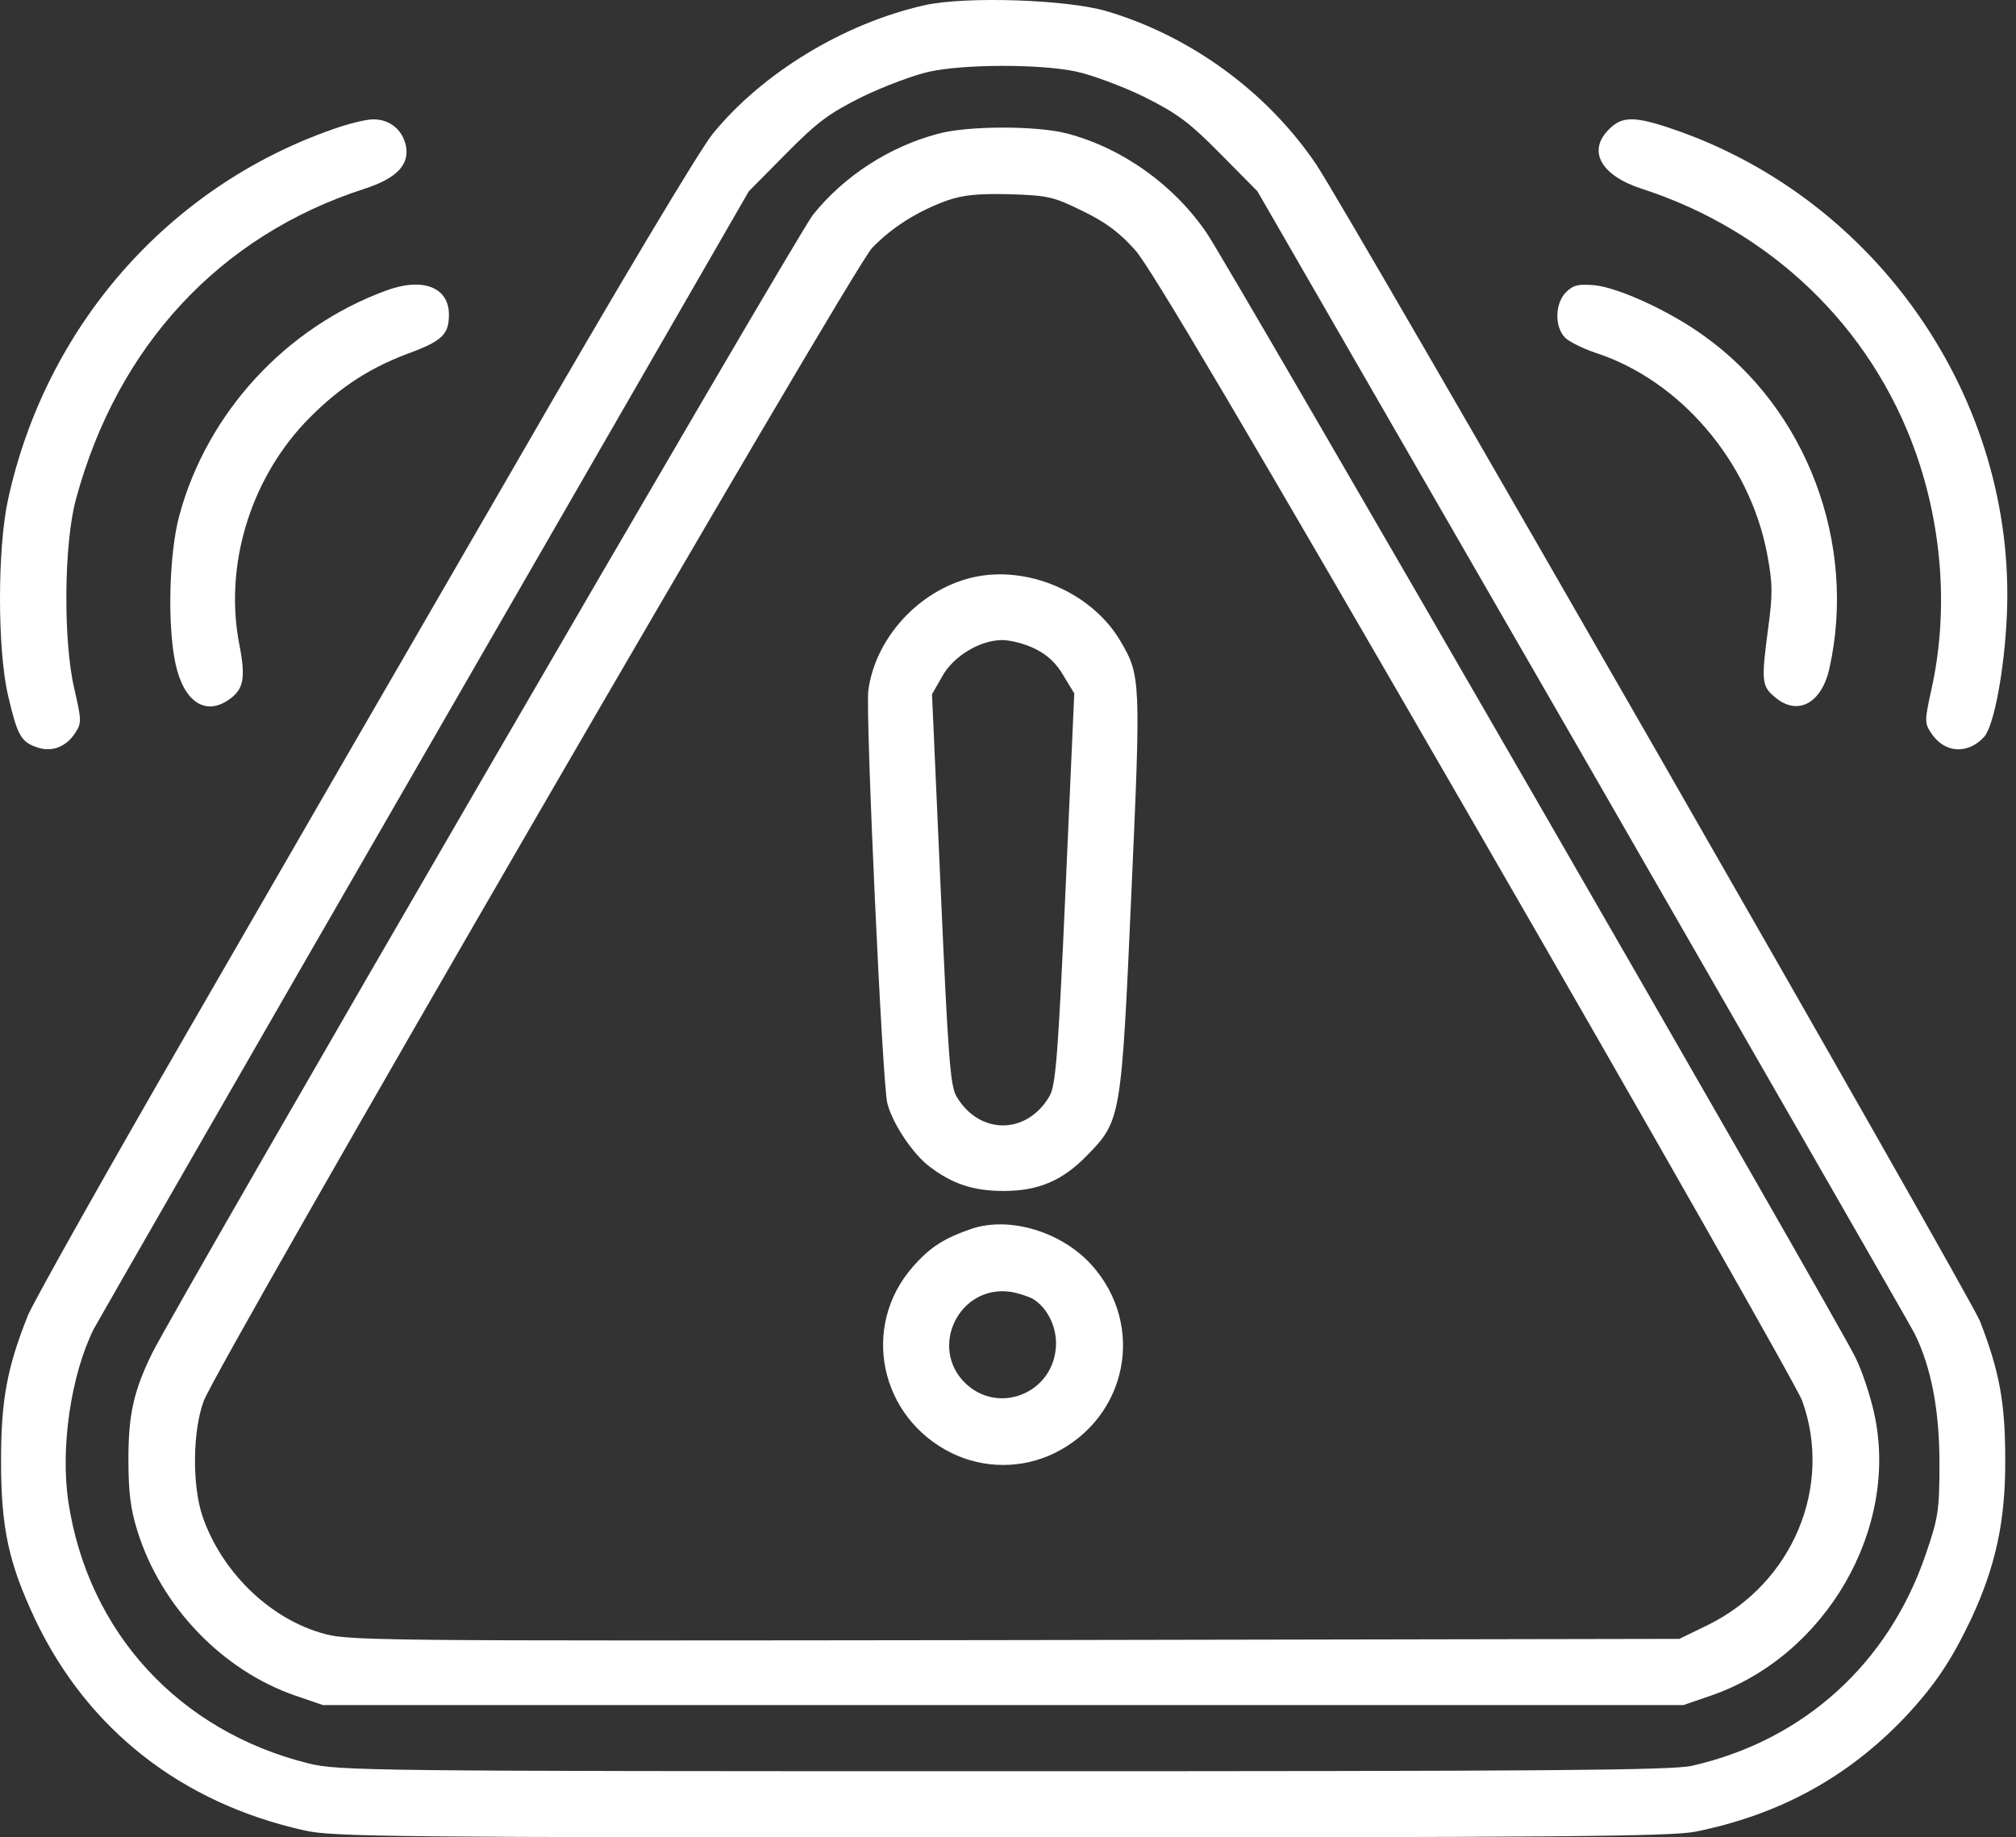 <svg width="79" height="72" viewBox="0 0 79 72" fill="none" xmlns="http://www.w3.org/2000/svg">
<rect x="0" y="0" width="79" height="72" fill="#333333" stroke="none"/>
<path d="M36.23 0.205C33.053 0.918 29.845 2.879 27.916 5.261C27.397 5.91 24.156 11.323 20.153 18.275C16.361 24.823 10.607 34.773 7.366 40.397C4.125 46.005 1.305 51.029 1.094 51.547C0.284 53.573 0.041 54.837 0.041 57.252C0.041 59.91 0.349 61.271 1.386 63.475C3.444 67.786 7.123 70.655 11.92 71.725C13.022 71.984 15.405 72 39.228 72C60.977 72 65.515 71.968 66.455 71.773C69.729 71.109 72.403 69.65 74.656 67.284C75.823 66.036 76.471 65.064 77.249 63.427C78.205 61.368 78.594 59.586 78.578 57.171C78.578 54.967 78.351 53.735 77.589 51.774C77.184 50.753 52.874 8.373 51.578 6.444C49.665 3.608 46.651 1.404 43.345 0.432C41.773 -0.022 37.818 -0.152 36.23 0.205ZM42.145 2.798C42.778 2.928 43.977 3.381 44.819 3.787C46.116 4.435 46.586 4.775 47.818 6.023L49.276 7.498L62.031 29.62C69.032 41.791 74.883 51.969 75.028 52.26C75.677 53.573 76.001 55.259 76.001 57.333C76.001 59.181 75.952 59.489 75.466 60.898C74.007 65.193 70.669 68.208 66.293 69.196C65.499 69.374 60.524 69.407 39.309 69.407C14.432 69.407 13.249 69.391 12.082 69.099C7.01 67.835 3.46 63.962 2.682 58.873C2.358 56.733 2.78 53.881 3.671 52.082C3.866 51.726 9.716 41.532 16.685 29.458L29.342 7.498L30.801 6.023C32.049 4.759 32.502 4.435 33.799 3.787C34.642 3.381 35.809 2.944 36.392 2.814C37.786 2.506 40.736 2.506 42.145 2.798Z" fill="white"/>
<path d="M36.748 5.245C34.852 5.748 33.07 6.898 31.854 8.422C31.238 9.183 6.912 51.11 5.956 53.038C5.243 54.497 5.032 55.421 5.032 57.171C5.032 58.468 5.113 59.132 5.389 60.007C6.313 62.957 8.711 65.453 11.563 66.441L12.649 66.814H39.309H65.969L67.055 66.441C71.56 64.885 74.445 59.878 73.44 55.372C73.294 54.708 72.97 53.719 72.711 53.2C72.095 51.888 48.239 10.545 47.299 9.151C46.019 7.255 43.977 5.796 41.805 5.229C40.622 4.921 37.915 4.921 36.748 5.245ZM42.437 8.276C43.344 8.713 43.896 9.135 44.495 9.815C45.079 10.464 48.936 16.995 57.817 32.375C64.689 44.271 70.442 54.4 70.62 54.886C71.836 58.257 70.247 62.033 66.941 63.67L65.807 64.221L39.714 64.269C13.978 64.302 13.605 64.302 12.552 63.978C10.494 63.362 8.662 61.547 7.933 59.408C7.528 58.208 7.544 56.085 7.982 54.902C8.533 53.427 33.394 10.529 34.172 9.718C34.95 8.908 35.954 8.276 37.121 7.854C37.737 7.644 38.321 7.579 39.568 7.611C41.092 7.66 41.286 7.709 42.437 8.276Z" fill="white"/>
<path d="M38.078 22.635C36.003 23.137 34.301 25.001 34.026 27.059C33.912 27.983 34.577 42.504 34.771 43.233C34.982 44.044 35.776 45.227 36.425 45.713C37.316 46.394 38.142 46.669 39.325 46.669C40.703 46.669 41.643 46.264 42.615 45.259C43.928 43.914 43.944 43.801 44.333 35.033C44.706 26.703 44.706 26.476 43.912 25.131C42.794 23.218 40.249 22.116 38.078 22.635ZM40.557 25.422C41.027 25.649 41.4 25.99 41.675 26.476L42.097 27.173L41.756 34.838C41.465 41.386 41.367 42.553 41.124 42.958C40.233 44.481 38.369 44.481 37.478 42.958C37.235 42.536 37.154 41.418 36.862 34.838L36.522 27.205L36.911 26.524C37.348 25.714 38.402 25.082 39.277 25.082C39.601 25.082 40.168 25.228 40.557 25.422Z" fill="white"/>
<path d="M38.093 48.144C37.008 48.517 36.457 48.857 35.776 49.635C33.718 51.969 34.463 55.55 37.299 56.944C38.563 57.56 40.054 57.56 41.319 56.944C44.187 55.534 44.9 51.936 42.777 49.57C41.61 48.274 39.584 47.658 38.093 48.144ZM40.476 50.899C41.092 51.272 41.464 52.115 41.367 52.892C41.173 54.627 39.131 55.404 37.867 54.238C36.359 52.844 37.575 50.316 39.617 50.624C39.909 50.672 40.298 50.802 40.476 50.899Z" fill="white"/>
<path d="M13.038 5.067C6.588 7.32 1.791 12.797 0.316 19.572C-0.105 21.484 -0.105 25.455 0.316 27.254C0.673 28.793 0.818 29.069 1.434 29.279C2.002 29.49 2.585 29.279 2.941 28.729C3.201 28.34 3.201 28.242 2.909 26.978C2.471 25.098 2.504 21.29 2.974 19.572C4.595 13.559 8.614 9.232 14.27 7.401C15.534 6.996 16.053 6.461 15.907 5.715C15.777 5.083 15.258 4.662 14.61 4.678C14.335 4.678 13.622 4.856 13.038 5.067Z" fill="white"/>
<path d="M63.052 5.067C62.193 5.91 62.728 6.882 64.348 7.401C69.388 9.037 73.311 12.797 75.061 17.708C76.13 20.722 76.357 24.029 75.677 27.059C75.417 28.242 75.417 28.339 75.677 28.728C76.195 29.523 77.119 29.571 77.751 28.874C78.14 28.437 78.545 26.265 78.642 24.11C79.015 15.682 73.586 7.789 65.531 5.051C64.057 4.548 63.554 4.548 63.052 5.067Z" fill="white"/>
<path d="M15.129 11.387C11.191 12.83 8.112 16.184 7.026 20.204C6.621 21.711 6.556 24.531 6.88 26.022C7.204 27.497 8.047 28.064 8.97 27.416C9.554 27.011 9.635 26.573 9.376 25.244C8.792 22.213 9.765 18.907 11.92 16.59C13.152 15.293 14.367 14.467 15.956 13.867C17.333 13.365 17.592 13.105 17.592 12.327C17.592 11.258 16.571 10.853 15.129 11.387Z" fill="white"/>
<path d="M61.366 11.452C60.929 11.89 60.912 12.814 61.334 13.235C61.496 13.397 62.031 13.656 62.501 13.818C65.823 14.888 68.546 18.064 69.243 21.678C69.469 22.878 69.469 23.267 69.291 24.596C69.016 26.67 69.032 26.881 69.534 27.302C70.426 28.08 71.382 27.578 71.69 26.184C72.776 21.29 70.798 16.023 66.763 13.154C65.418 12.181 63.424 11.274 62.484 11.177C61.852 11.128 61.658 11.161 61.366 11.452Z" fill="white"/>
</svg>

